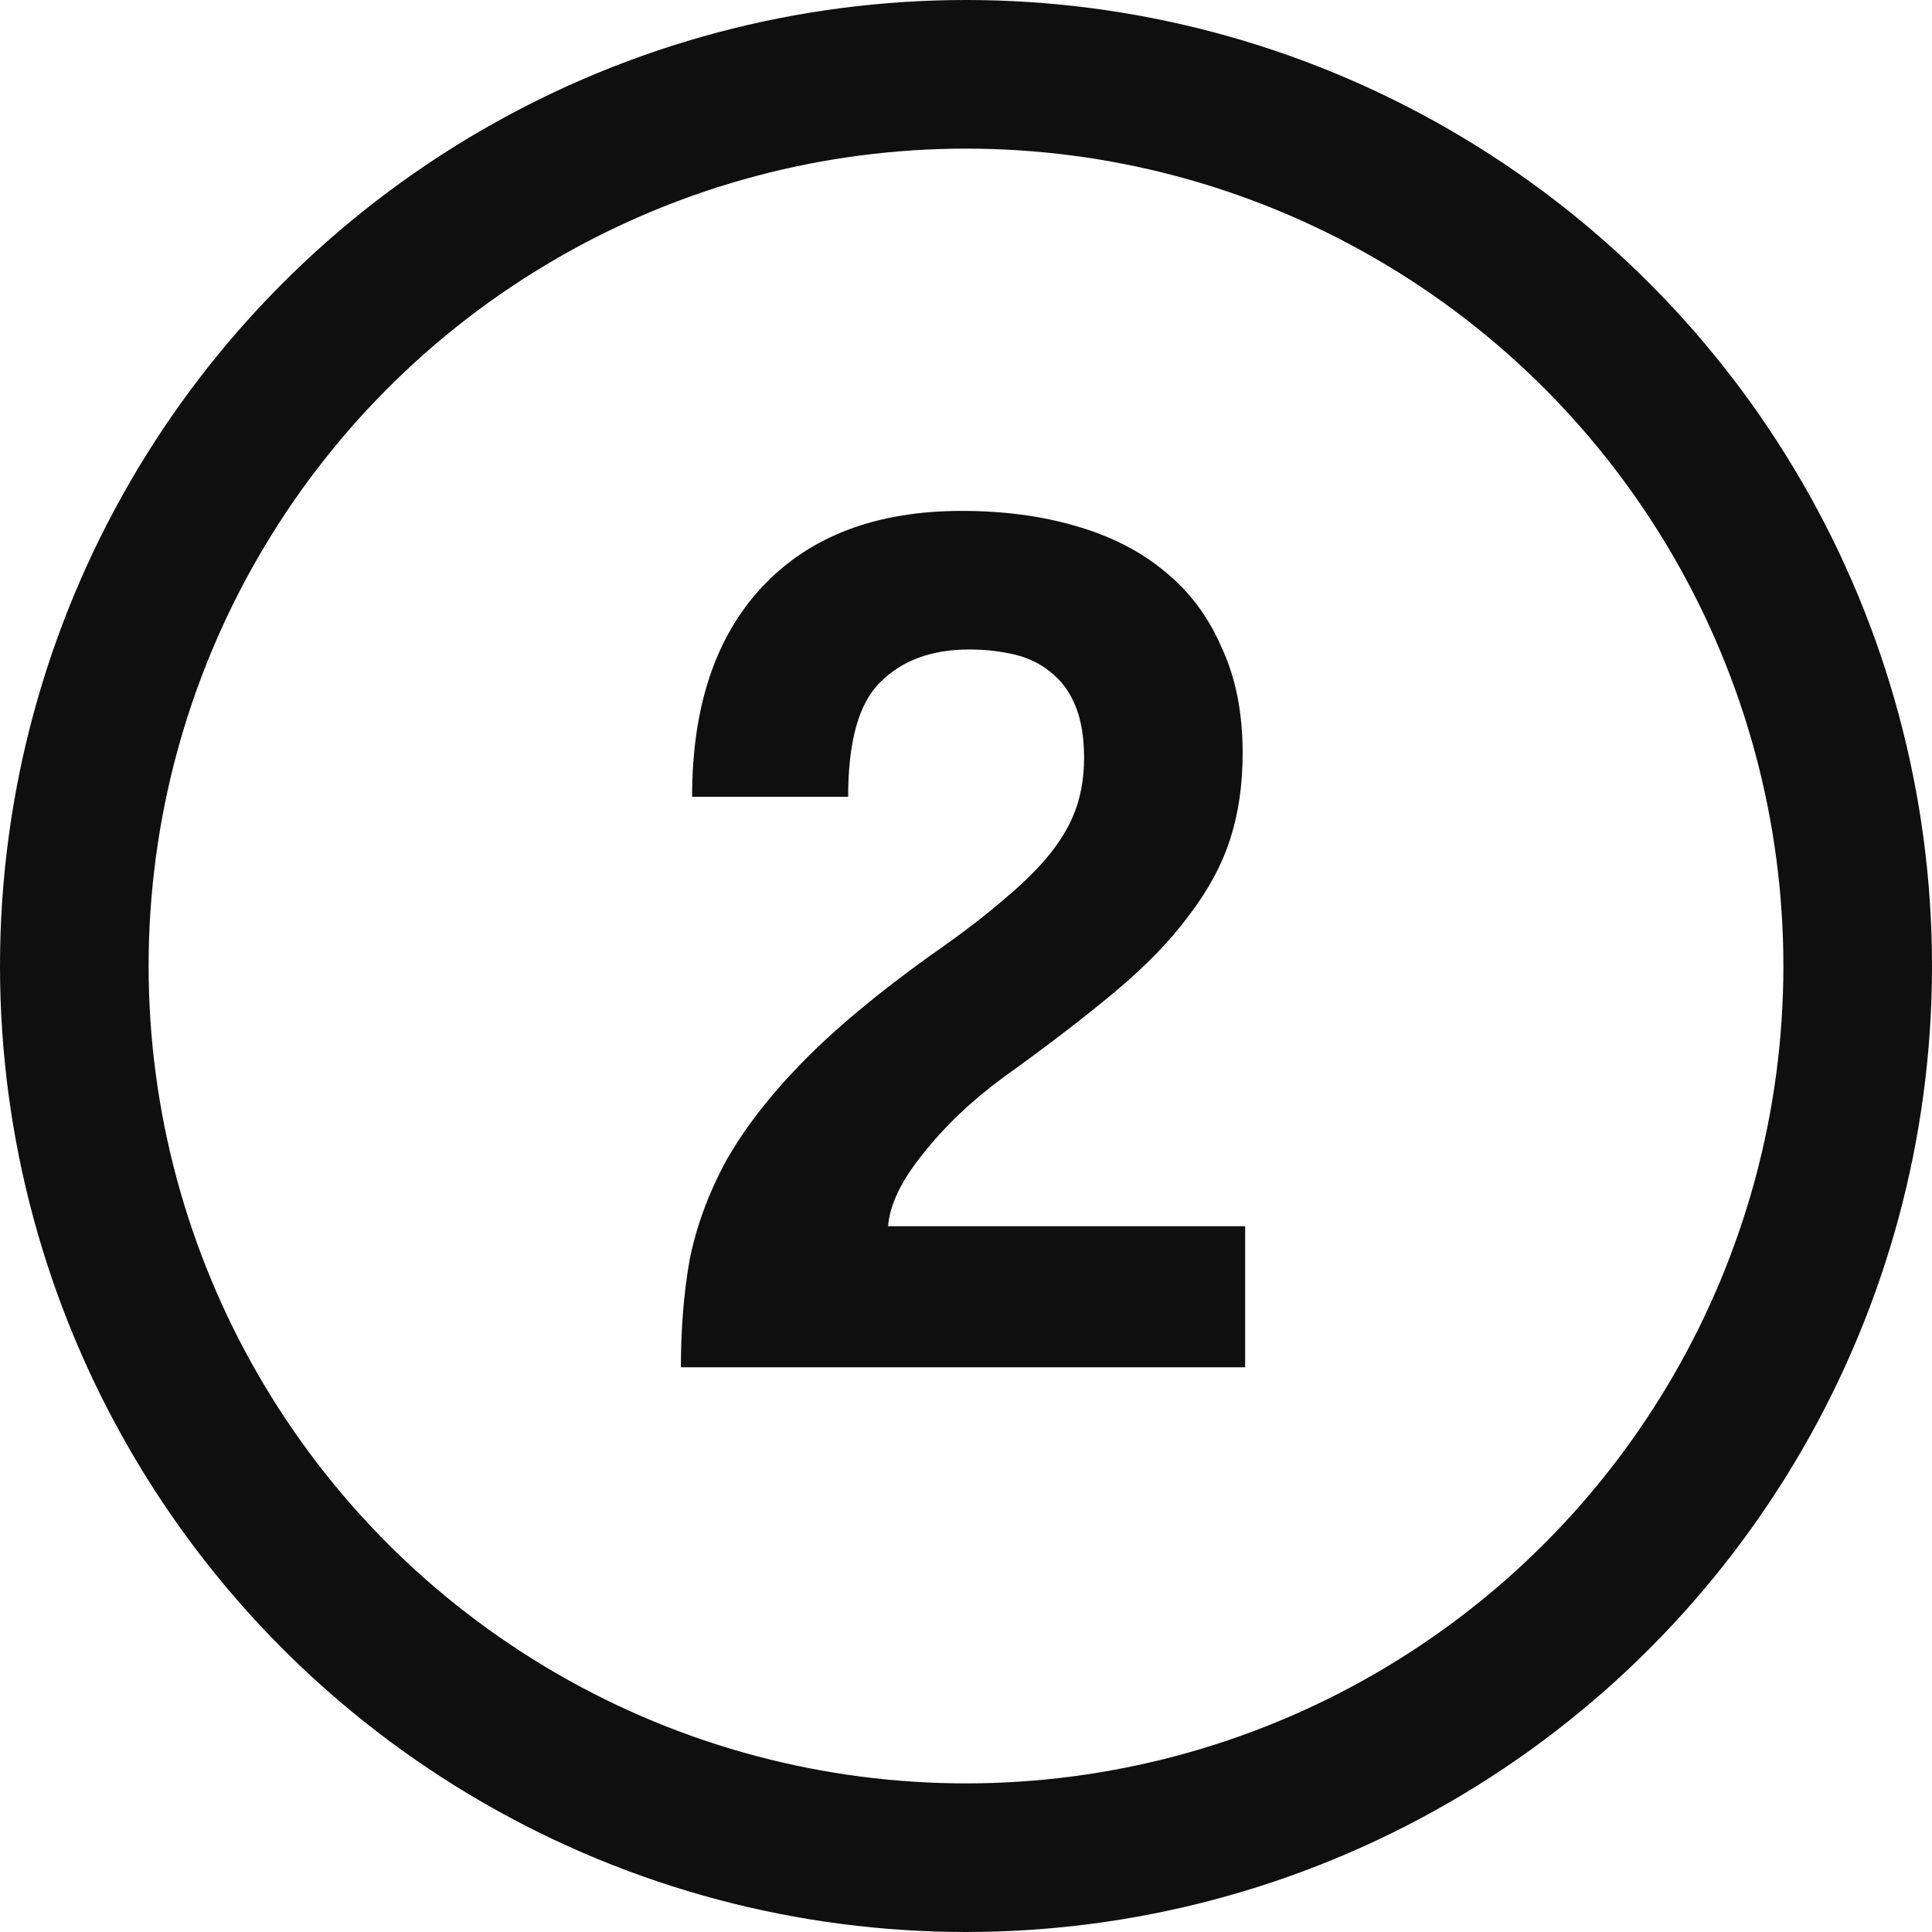<?xml version="1.0" encoding="UTF-8"?> <svg xmlns="http://www.w3.org/2000/svg" width="52" height="52" viewBox="0 0 52 52" fill="none"><circle cx="26" cy="26" r="24" stroke="#0F0F0F" stroke-width="4"></circle><path d="M18.326 36.801C18.326 35.77 18.404 34.807 18.561 33.911C18.74 33.015 19.065 32.13 19.535 31.257C20.028 30.383 20.711 29.498 21.585 28.602C22.458 27.706 23.612 26.743 25.046 25.713C25.852 25.153 26.513 24.649 27.028 24.201C27.566 23.753 27.991 23.327 28.305 22.924C28.618 22.521 28.842 22.118 28.977 21.714C29.111 21.311 29.178 20.874 29.178 20.404C29.178 19.844 29.1 19.374 28.943 18.993C28.786 18.612 28.562 18.31 28.271 18.086C28.002 17.862 27.677 17.705 27.297 17.615C26.916 17.526 26.513 17.481 26.087 17.481C25.079 17.481 24.284 17.772 23.701 18.354C23.119 18.914 22.828 19.945 22.828 21.446H18.628C18.628 19.026 19.255 17.145 20.509 15.801C21.786 14.434 23.578 13.751 25.886 13.751C27.006 13.751 28.025 13.886 28.943 14.154C29.884 14.423 30.679 14.826 31.329 15.364C32.001 15.902 32.516 16.585 32.874 17.414C33.255 18.22 33.446 19.172 33.446 20.27C33.446 21.121 33.334 21.894 33.109 22.588C32.886 23.282 32.516 23.966 32.001 24.638C31.508 25.31 30.847 25.993 30.018 26.687C29.189 27.382 28.181 28.154 26.994 29.006C26.143 29.633 25.426 30.316 24.844 31.055C24.262 31.772 23.948 32.422 23.903 33.004H33.513V36.801H18.326Z" fill="#0F0F0F"></path></svg> 